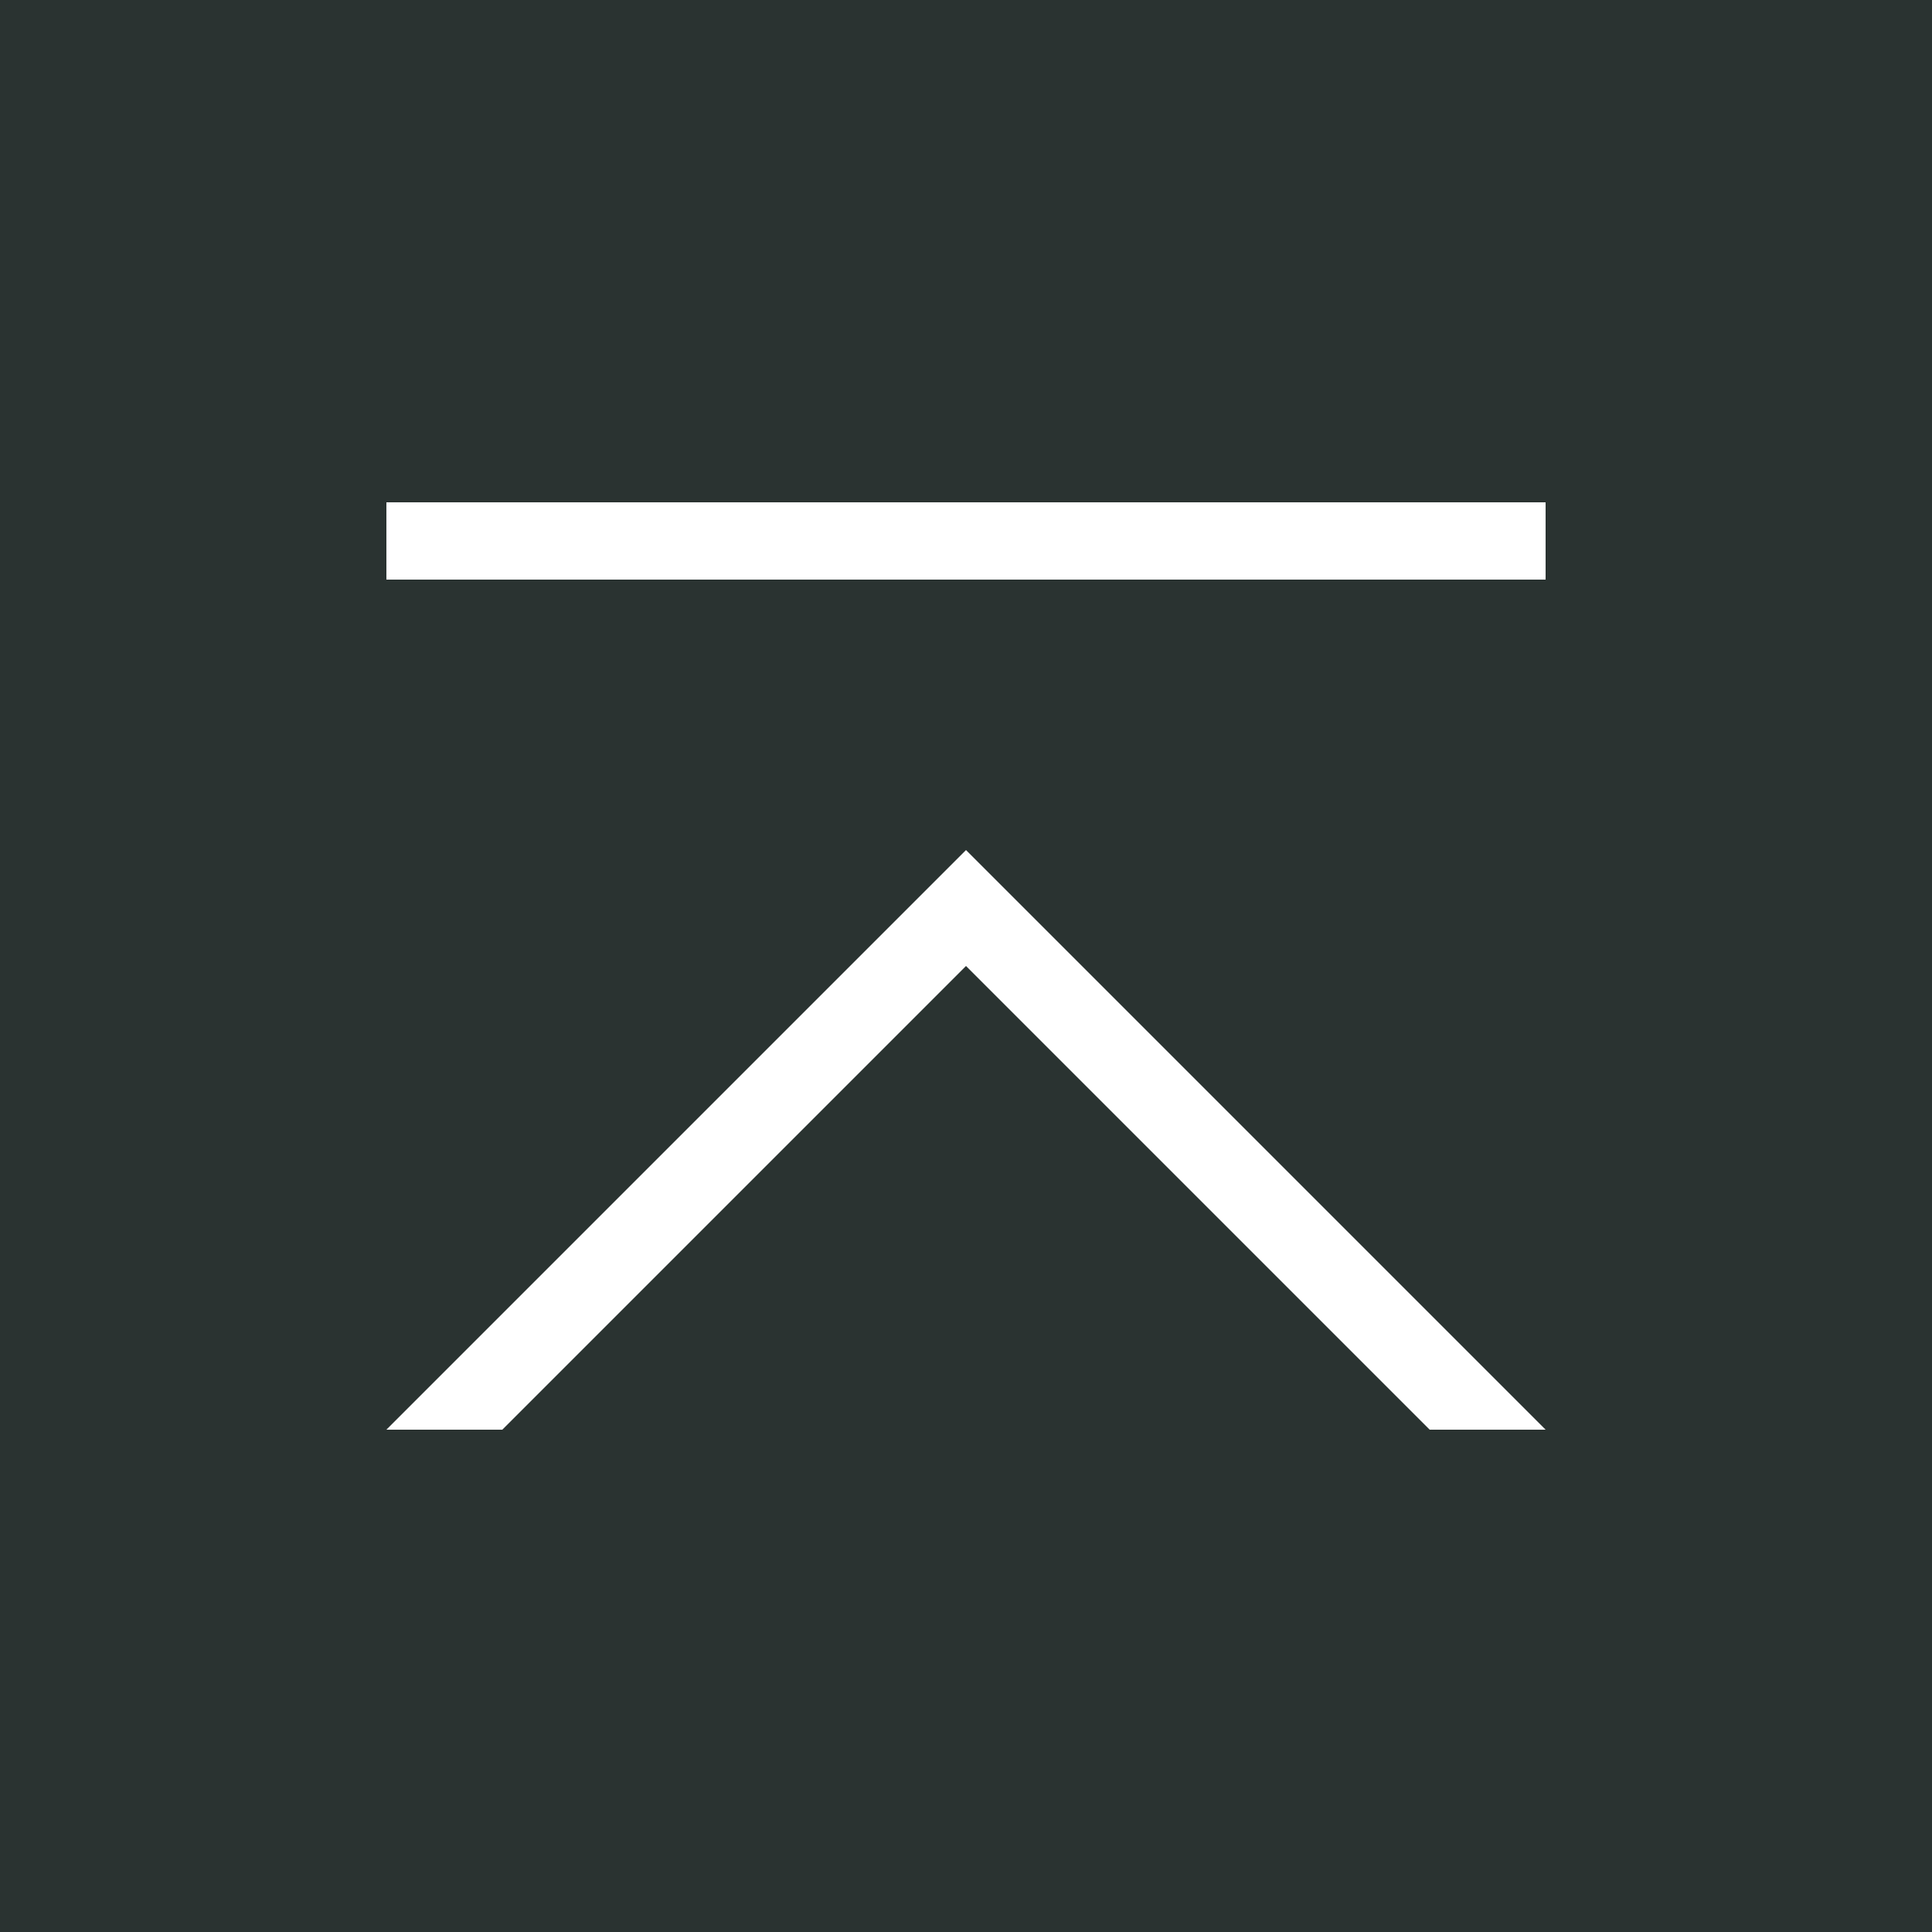 <?xml version="1.0" encoding="utf-8"?>
<!-- Generator: Adobe Illustrator 23.0.3, SVG Export Plug-In . SVG Version: 6.00 Build 0)  -->
<svg version="1.1" id="レイヤー_1" xmlns="http://www.w3.org/2000/svg" xmlns:xlink="http://www.w3.org/1999/xlink" x="0px"
	 y="0px" viewBox="0 0 50 50" style="enable-background:new 0 0 50 50;" xml:space="preserve">
<style type="text/css">
	.st0{fill:#2A3331;}
</style>
<path class="st0" d="M0,0v50h50V0H0z M37,37L25,25L13,37h-3l15-15l15,15H37z M40,15H10v-2h30V15z"/>
</svg>

